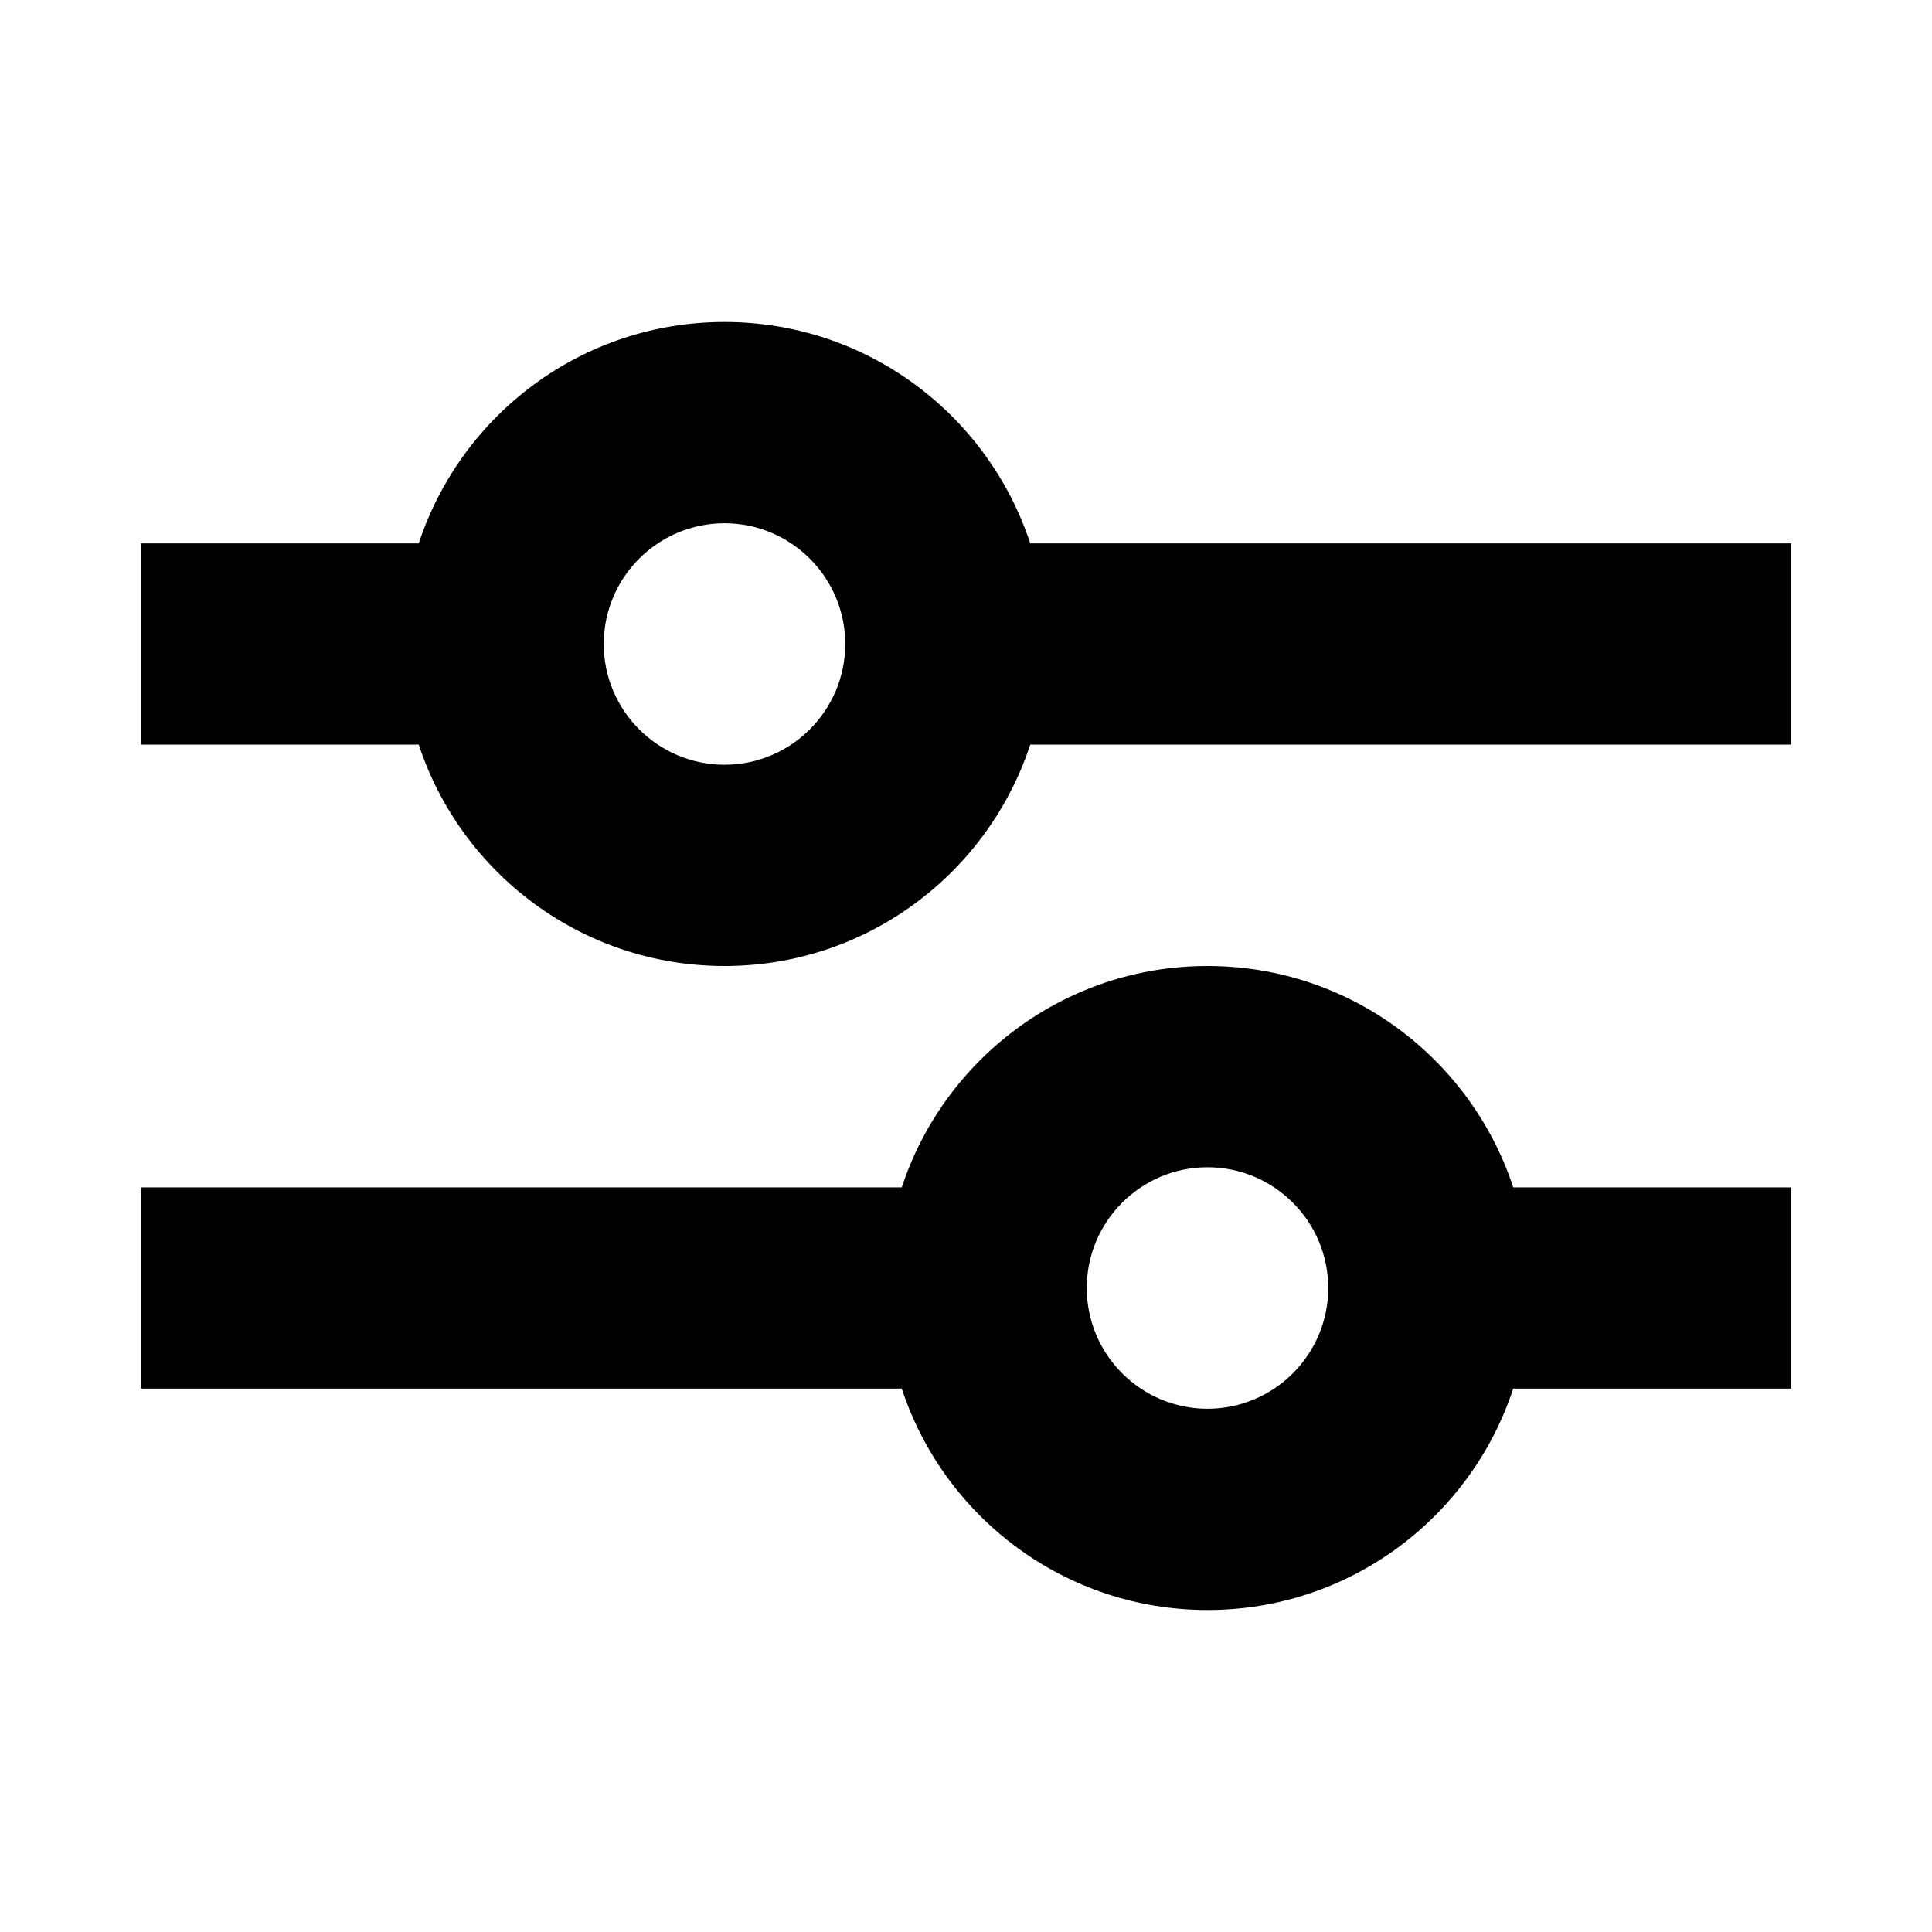<?xml version="1.0" encoding="utf-8"?>
<svg version="1.1" xmlns="http://www.w3.org/2000/svg" xmlns:xlink="http://www.w3.org/1999/xlink" x="0px" y="0px"
	 viewBox="0 0 48 48" style="enable-background:new 0 0 48 48;" xml:space="preserve">
<g id="Your_Icons">
	<path d="M18,24c3.544,0,6.546-2.307,7.596-5.5H44.5v-5H25.596C24.546,10.307,21.544,8,18,8s-6.546,2.307-7.596,5.5H3.5v5h6.904
		C11.454,21.693,14.456,24,18,24z M18,13c1.654,0,3,1.346,3,3c0,1.654-1.346,3-3,3c-1.654,0-3-1.346-3-3C15,14.346,16.346,13,18,13z
		"/>
	<path d="M30,40c3.544,0,6.546-2.307,7.596-5.5H44.5v-5h-6.904C36.546,26.307,33.544,24,30,24s-6.546,2.307-7.596,5.5H3.5v5h18.904
		C23.454,37.693,26.456,40,30,40z M30,29c1.654,0,3,1.346,3,3c0,1.654-1.346,3-3,3c-1.654,0-3-1.346-3-3C27,30.346,28.346,29,30,29z
		"/>
</g>
</svg>
